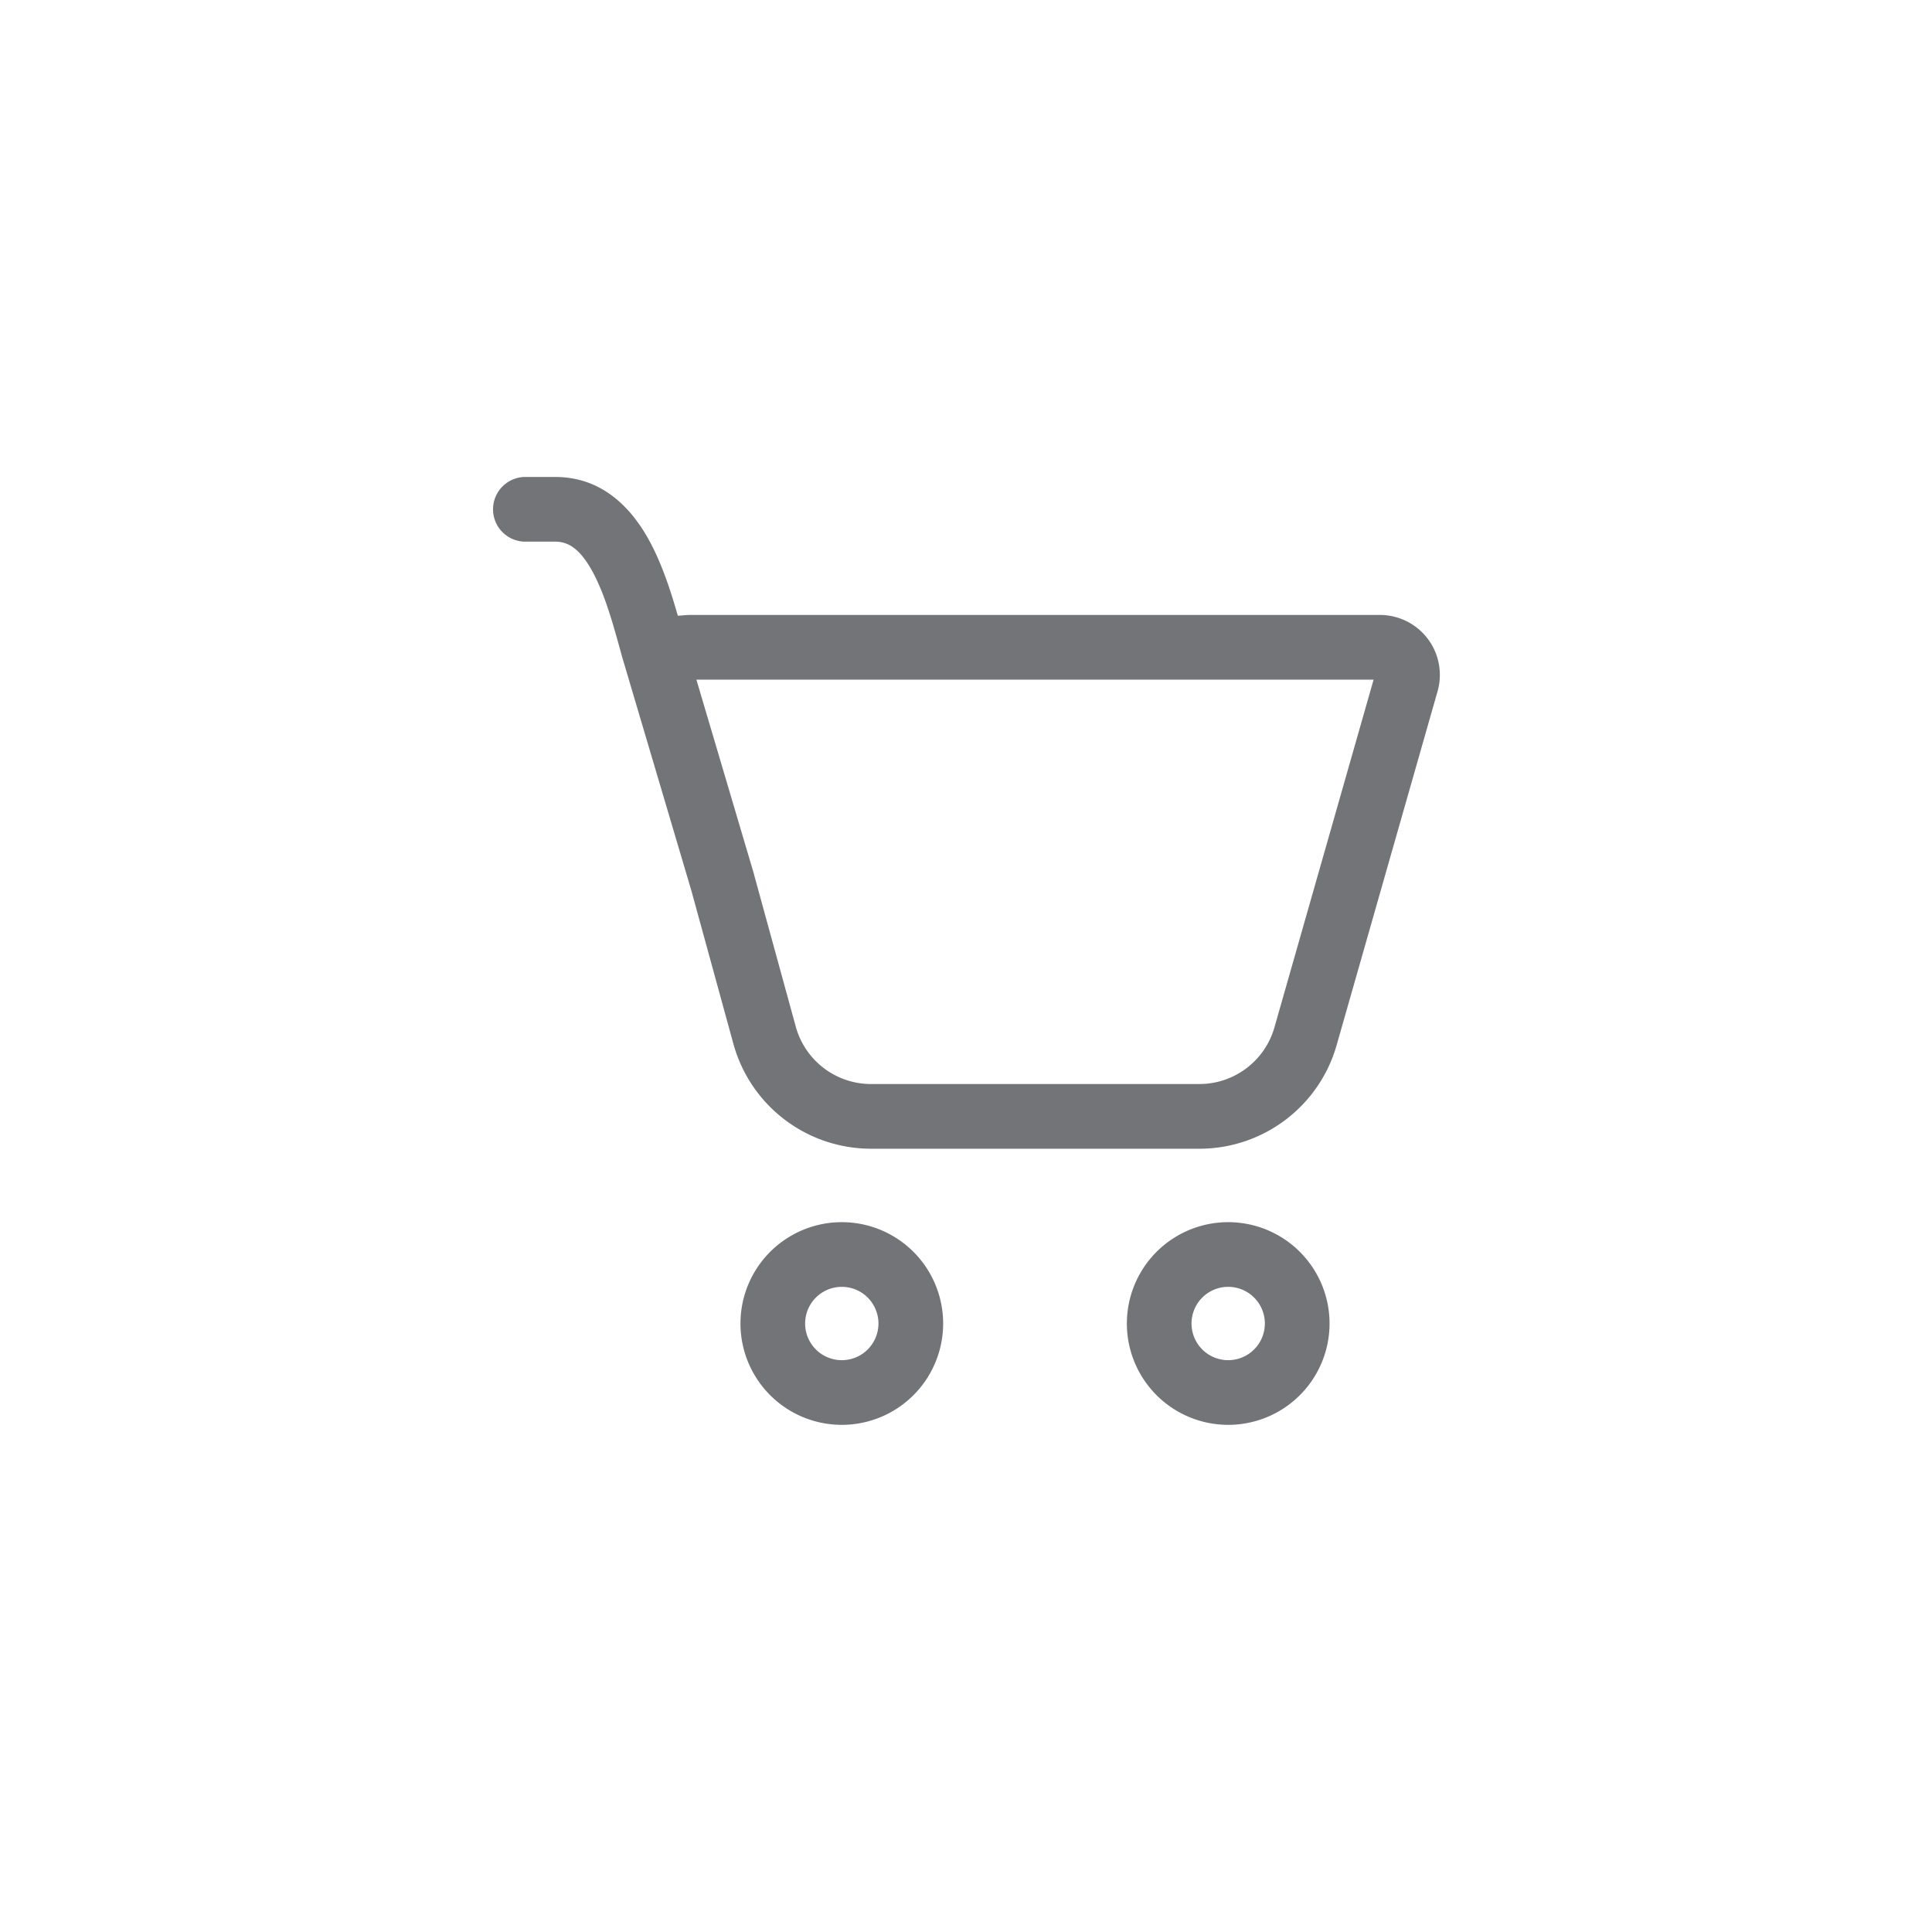 <svg width="64" height="64" fill="none" xmlns="http://www.w3.org/2000/svg"><path fill-rule="evenodd" clip-rule="evenodd" d="m20.602 21.737 2.302 7.772 1.39 5.067a4.729 4.729 0 0 0 4.56 3.477h10.877c2.112 0 3.968-1.4 4.547-3.432l3.343-11.72a1.986 1.986 0 0 0-1.91-2.53H22.859a2.04 2.04 0 0 0-.162.007l-.242.019-.069-.233c-.222-.755-.502-1.57-.883-2.265-.573-1.046-1.534-2.099-3.11-2.099h-1.021a1.072 1.072 0 0 0 0 2.143h1.02a1 1 0 0 1 .623.21c.207.156.405.405.609.775.416.76.692 1.766.973 2.79l.005.019Zm4.381 7.25.002.007 1.376 5.015a2.586 2.586 0 0 0 2.494 1.901H39.73c1.155 0 2.17-.766 2.487-1.876l3.285-11.52H23.069l1.894 6.396c.008.025.014.05.02.076ZM31.243 43.843a3.357 3.357 0 1 1-6.714 0 3.357 3.357 0 0 1 6.714 0Zm-2.143 0a1.214 1.214 0 1 0-2.429 0 1.214 1.214 0 0 0 2.429 0ZM44.043 43.843a3.357 3.357 0 1 1-6.714 0 3.357 3.357 0 0 1 6.714 0Zm-2.143 0a1.214 1.214 0 1 0-2.429 0 1.214 1.214 0 0 0 2.429 0Z" fill="#727477"/></svg>